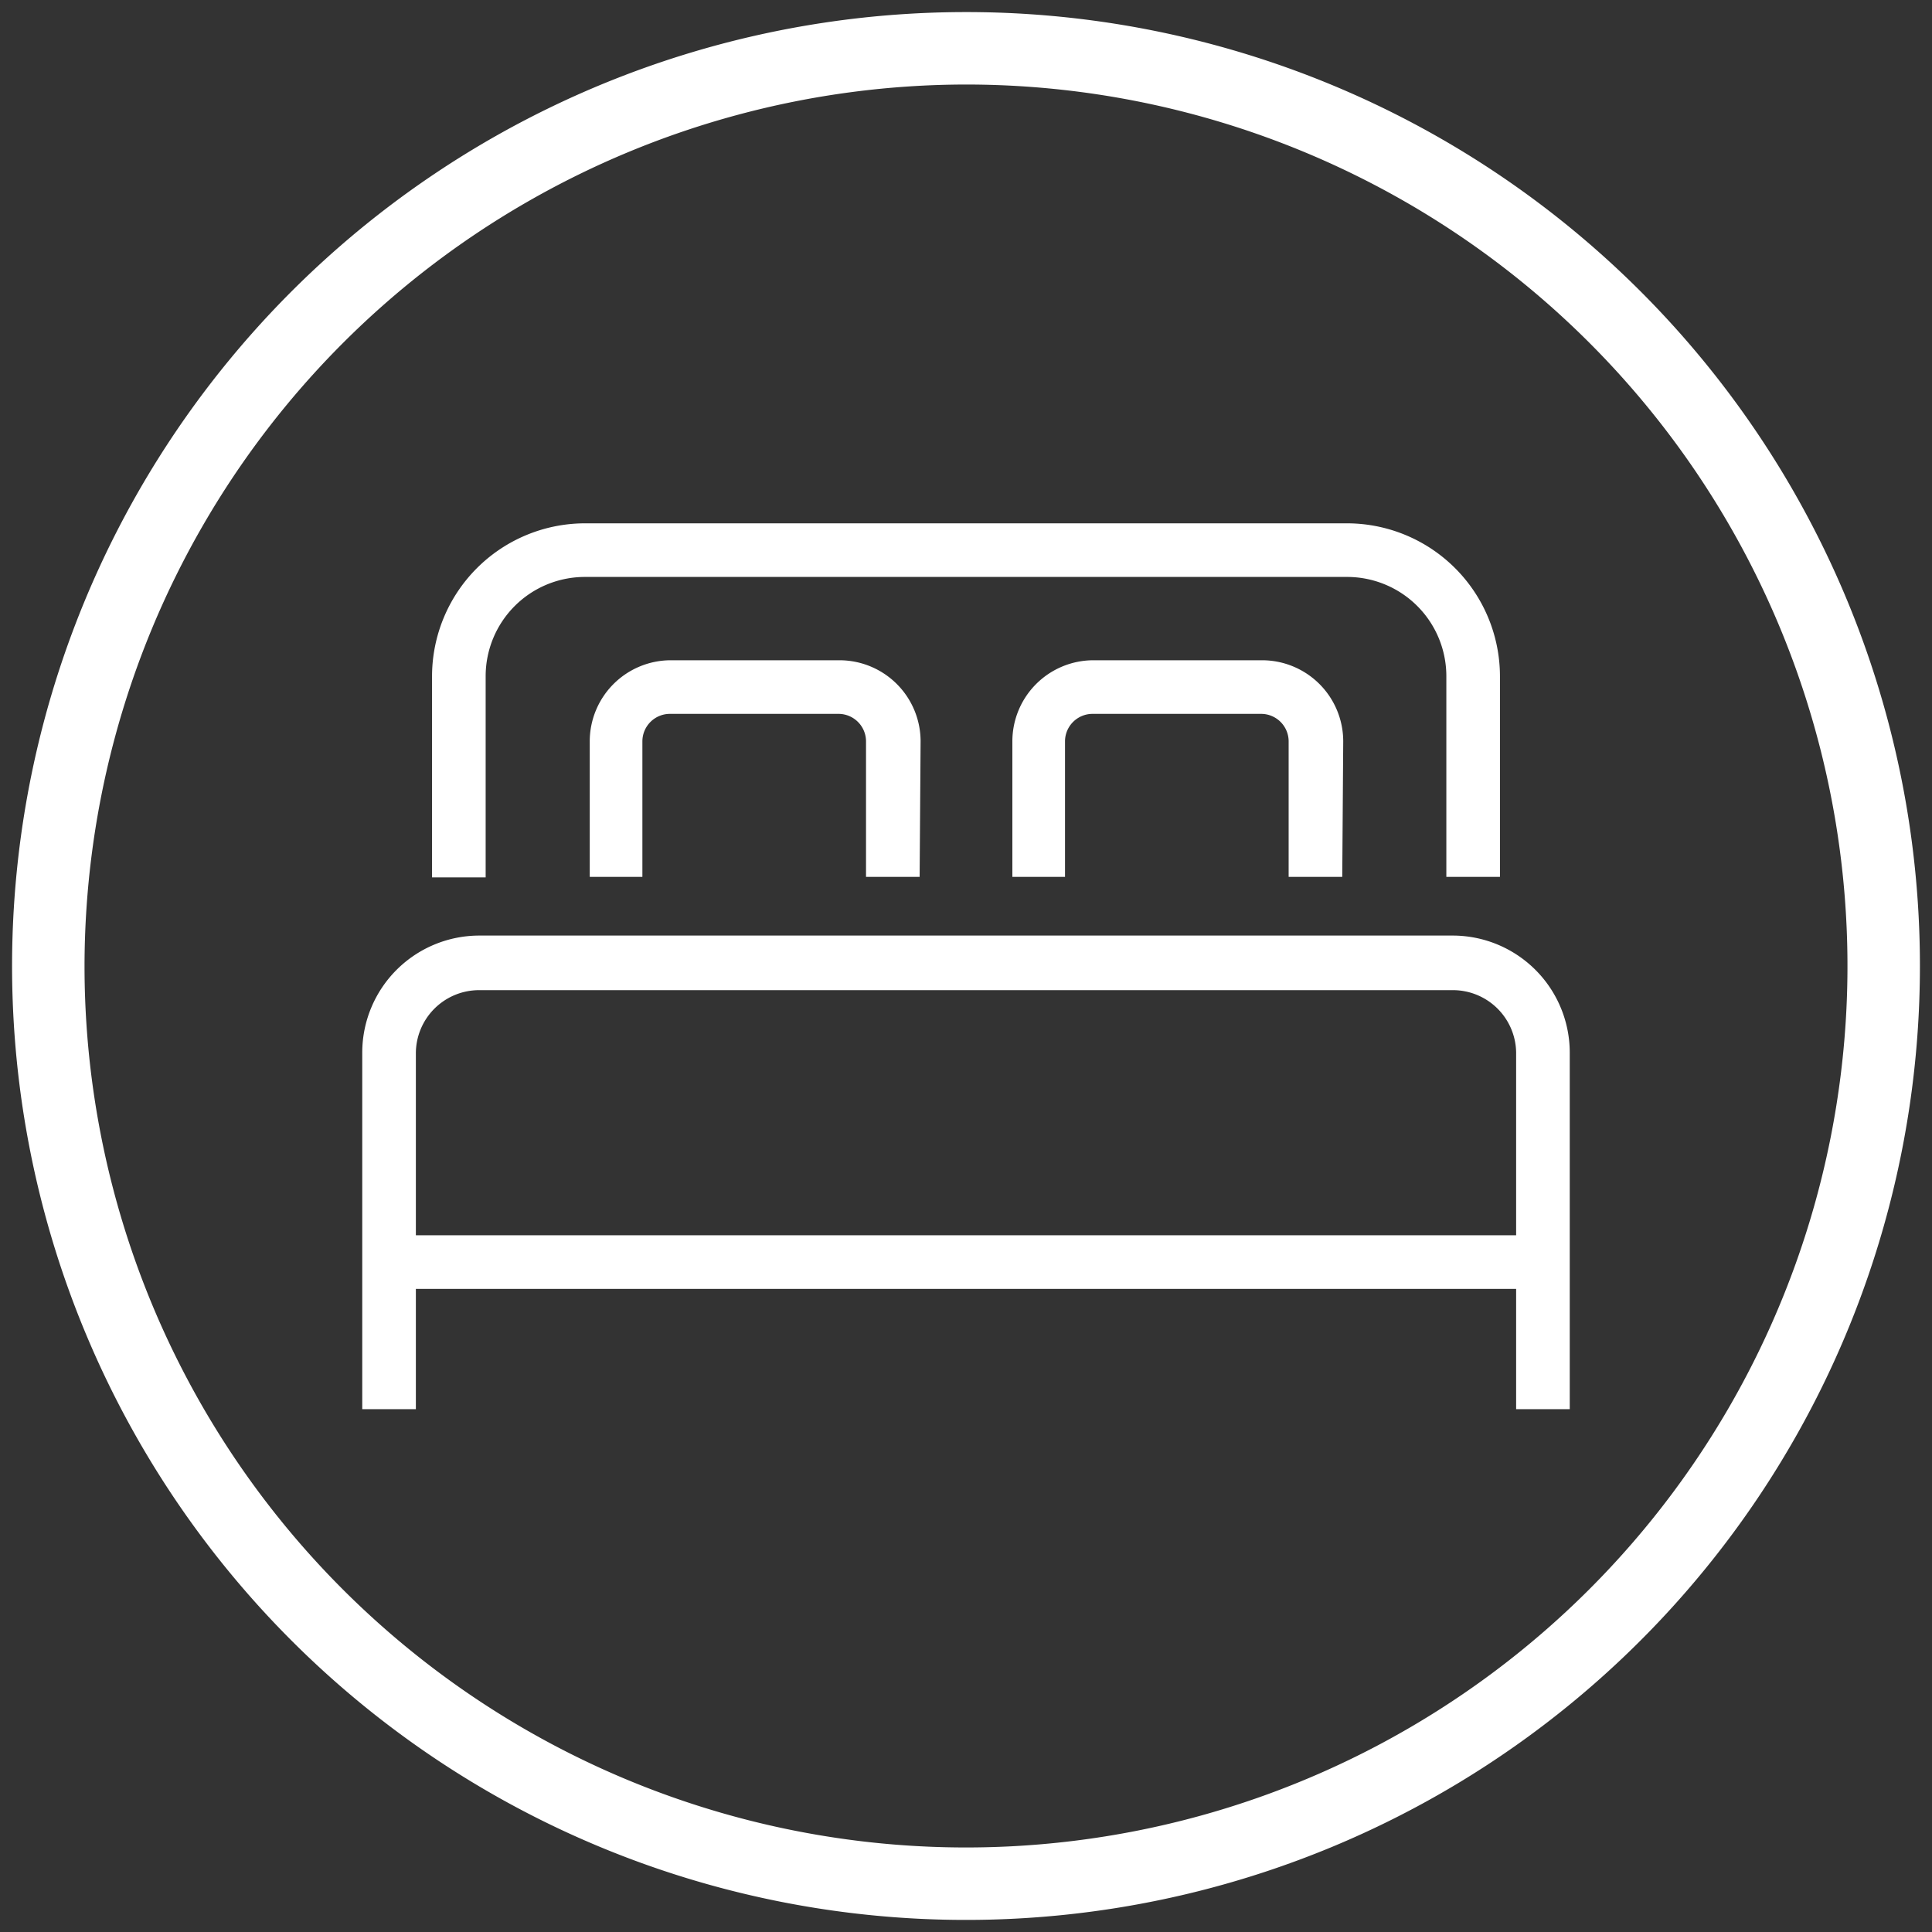 <svg id="Calque_2" data-name="Calque 2" xmlns="http://www.w3.org/2000/svg" viewBox="0 0 80 80"><rect x="0" y="0" width="80" height="80" fill="#333333" stroke="none"/><defs><style>.cls-1{fill:#fff;}</style></defs><path class="cls-1" d="M40,3.5A36.5,36.5,0,1,1,3.5,40,36.54,36.54,0,0,1,40,3.5m0-3A39.5,39.5,0,1,0,79.5,40,39.49,39.49,0,0,0,40,.5Z"/><path class="cls-1" d="M62.11,36.31H59.89V28a4.11,4.11,0,0,0-4.11-4.11H24.22A4.11,4.11,0,0,0,20.11,28v8.33H17.89V28a6.34,6.34,0,0,1,6.33-6.33H55.78A6.34,6.34,0,0,1,62.11,28Z"/><path class="cls-1" d="M65,58.35H62.78V43.58A2.62,2.62,0,0,0,60.16,41H19.84a2.62,2.62,0,0,0-2.62,2.62V58.35H15V43.58a4.85,4.85,0,0,1,4.84-4.84H60.16A4.85,4.85,0,0,1,65,43.58Z"/><path class="cls-1" d="M38.08,36.31H35.86V30.69a1.14,1.14,0,0,0-1.13-1.13h-7a1.14,1.14,0,0,0-1.13,1.13v5.62H24.42V30.69a3.36,3.36,0,0,1,3.35-3.35h7a3.36,3.36,0,0,1,3.35,3.35Z"/><path class="cls-1" d="M55.58,36.31H53.36V30.69a1.14,1.14,0,0,0-1.13-1.13h-7a1.14,1.14,0,0,0-1.13,1.13v5.62H41.92V30.69a3.36,3.36,0,0,1,3.35-3.35h7a3.36,3.36,0,0,1,3.35,3.35Z"/><rect class="cls-1" x="16.37" y="51.15" width="47.25" height="2.22"/></svg>
